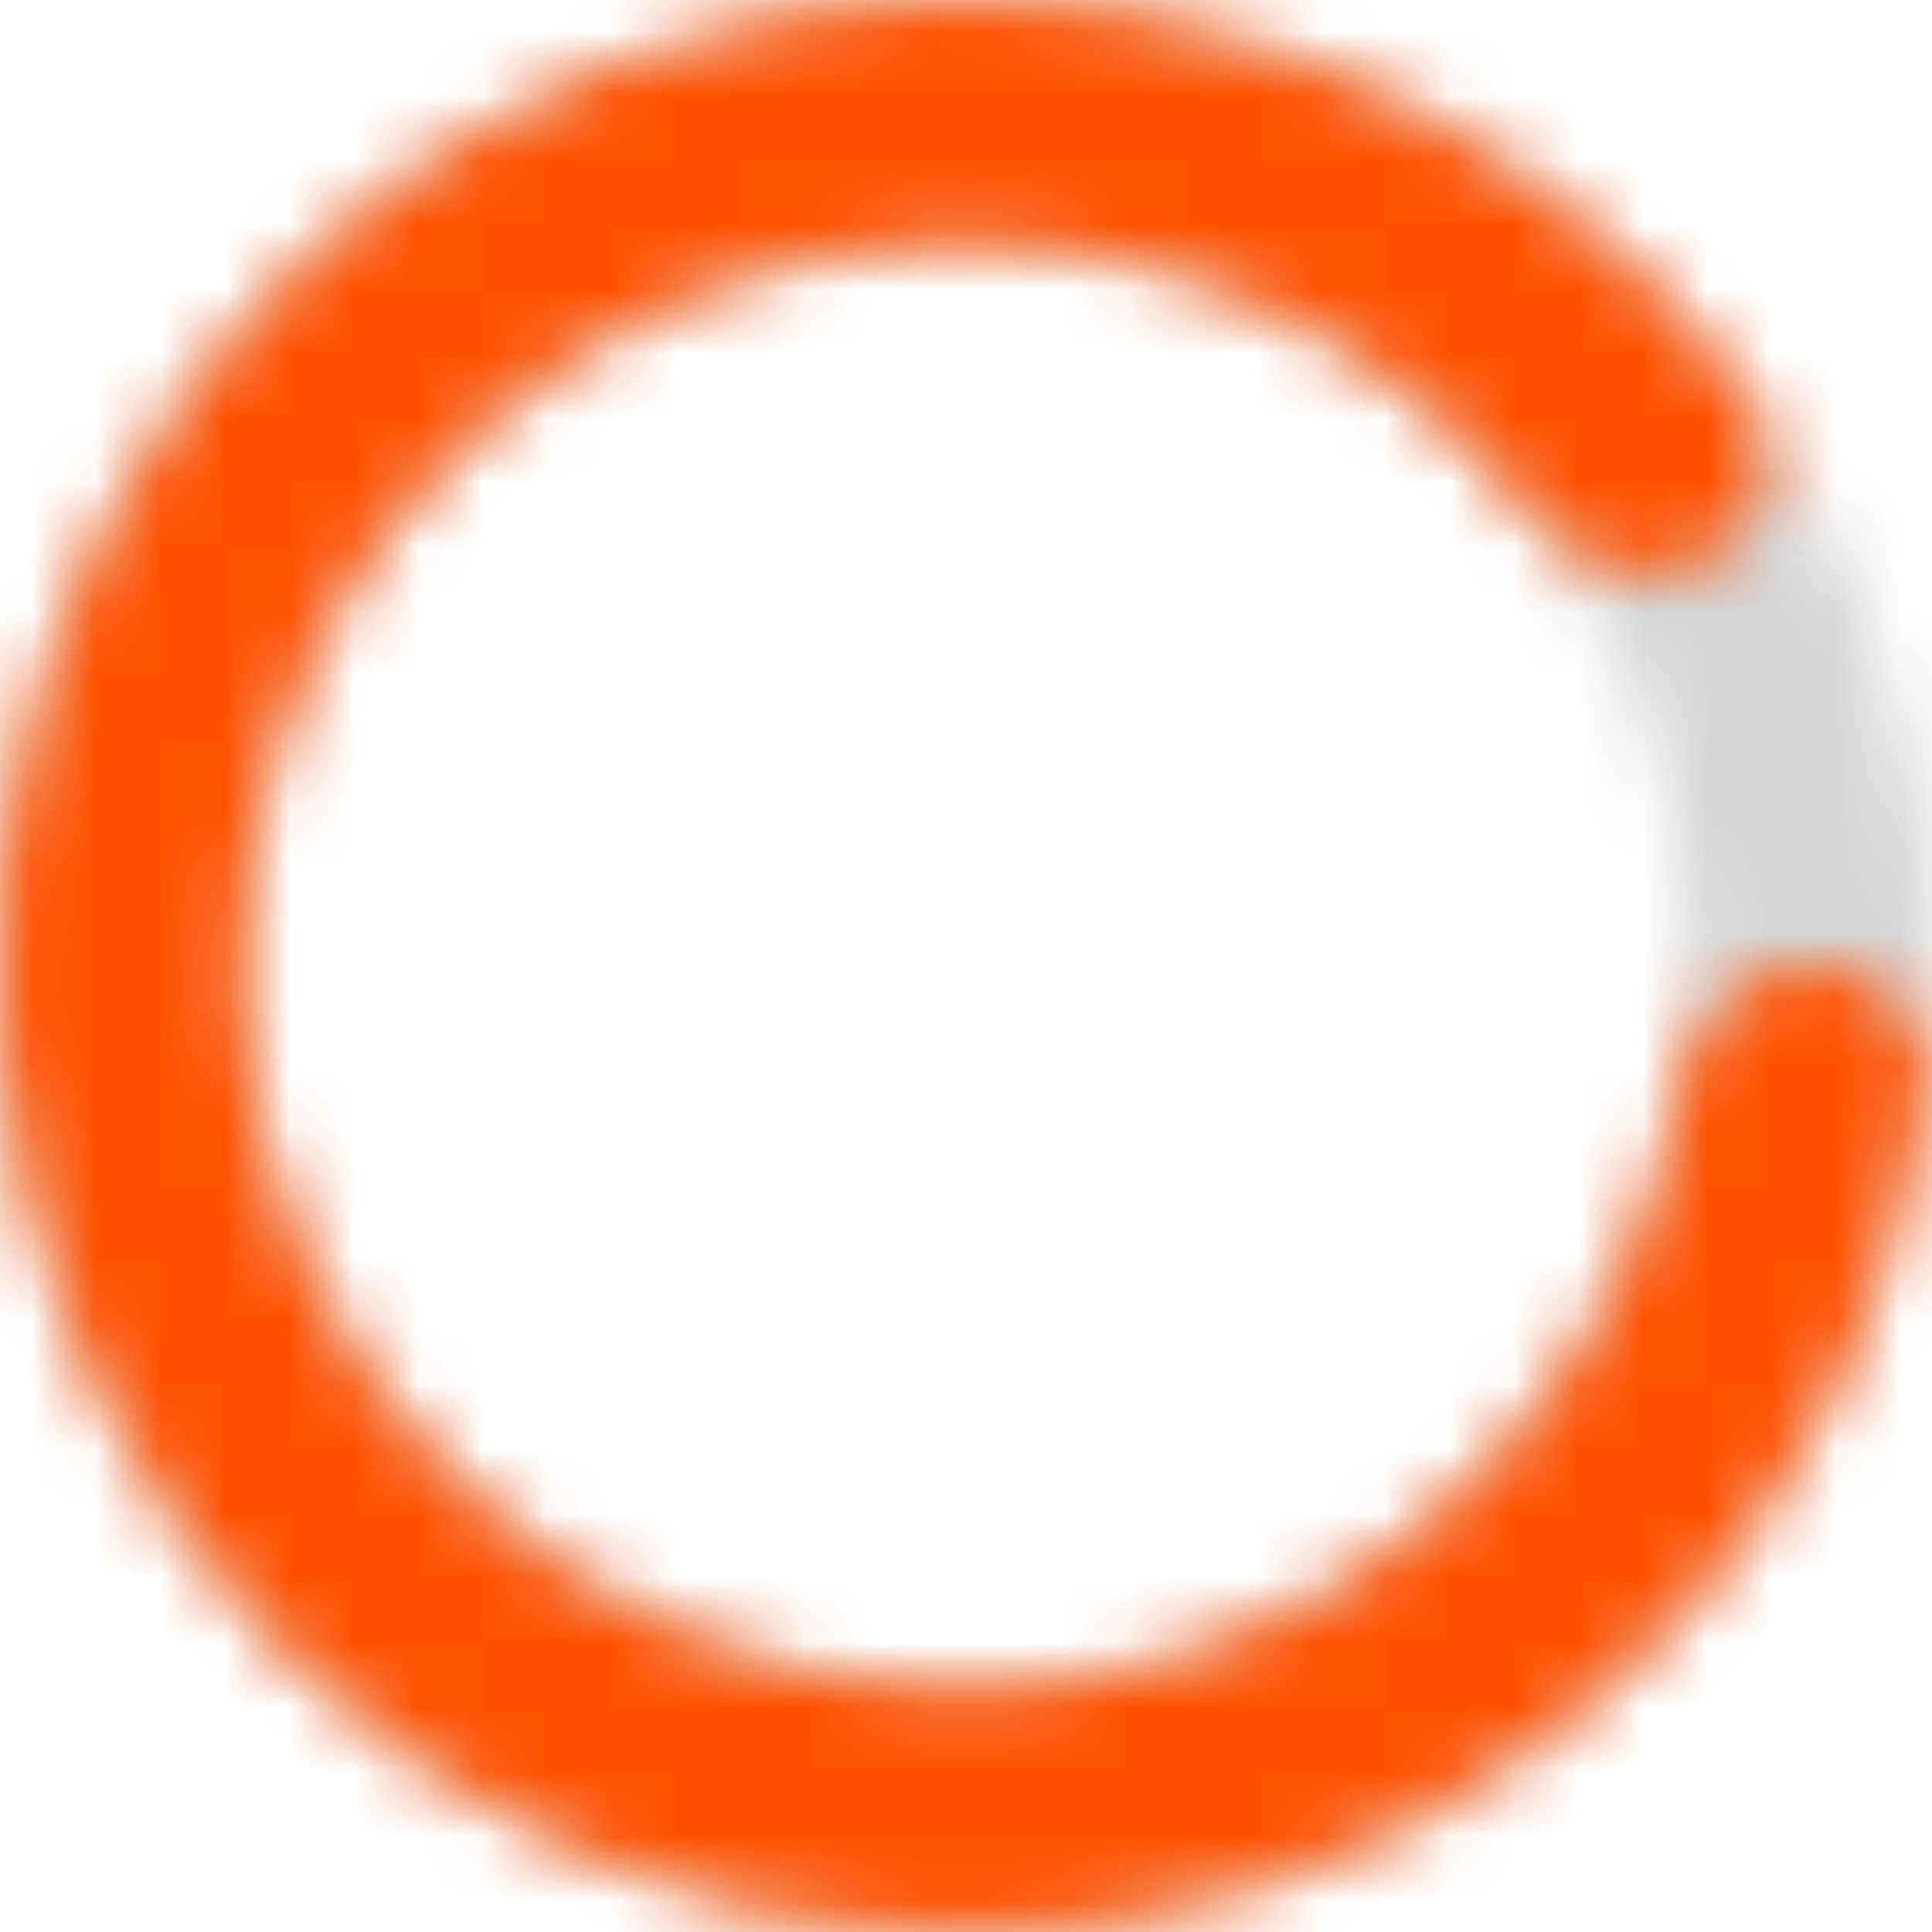 <svg xmlns="http://www.w3.org/2000/svg" fill="none" viewBox="0 0 30 30" height="30" width="30">
<mask fill="white" id="path-1-inside-1_4447_61924">
<path d="M30 15C30 23.284 23.284 30 15 30C6.716 30 0 23.284 0 15C0 6.716 6.716 0 15 0C23.284 0 30 6.716 30 15ZM3.75 15C3.75 21.213 8.787 26.25 15 26.25C21.213 26.25 26.25 21.213 26.25 15C26.25 8.787 21.213 3.75 15 3.75C8.787 3.75 3.75 8.787 3.75 15Z"></path>
</mask>
<path mask="url(#path-1-inside-1_4447_61924)" stroke-width="4" stroke="#D5D5D5" fill="#D9D9D9" d="M30 15C30 23.284 23.284 30 15 30C6.716 30 0 23.284 0 15C0 6.716 6.716 0 15 0C23.284 0 30 6.716 30 15ZM3.75 15C3.75 21.213 8.787 26.25 15 26.25C21.213 26.25 26.25 21.213 26.25 15C26.25 8.787 21.213 3.75 15 3.75C8.787 3.75 3.75 8.787 3.75 15Z"></path>
<mask fill="white" id="path-2-inside-2_4447_61924">
<path d="M28.125 15C29.16 15 30.012 15.843 29.883 16.87C29.509 19.843 28.252 22.651 26.252 24.92C23.836 27.66 20.504 29.424 16.88 29.882C13.256 30.34 9.59 29.459 6.569 27.406C3.548 25.353 1.38 22.268 0.471 18.73C-0.437 15.193 -0.023 11.445 1.635 8.19C3.293 4.936 6.082 2.398 9.478 1.053C12.874 -0.291 16.644 -0.351 20.081 0.887C22.927 1.911 25.382 3.766 27.141 6.191C27.749 7.029 27.409 8.178 26.502 8.677V8.677C25.594 9.176 24.465 8.832 23.823 8.02C22.529 6.384 20.796 5.13 18.811 4.415C16.233 3.487 13.406 3.532 10.859 4.54C8.311 5.548 6.22 7.452 4.976 9.893C3.732 12.334 3.422 15.144 4.103 17.798C4.785 20.451 6.411 22.765 8.677 24.305C10.942 25.845 13.692 26.505 16.41 26.161C19.128 25.818 21.627 24.495 23.439 22.44C24.834 20.857 25.748 18.923 26.094 16.866C26.266 15.845 27.09 15 28.125 15V15Z"></path>
</mask>
<path mask="url(#path-2-inside-2_4447_61924)" stroke-width="4" stroke="#FF5101" fill="#D9D9D9" d="M28.125 15C29.16 15 30.012 15.843 29.883 16.87C29.509 19.843 28.252 22.651 26.252 24.92C23.836 27.66 20.504 29.424 16.88 29.882C13.256 30.34 9.59 29.459 6.569 27.406C3.548 25.353 1.38 22.268 0.471 18.73C-0.437 15.193 -0.023 11.445 1.635 8.19C3.293 4.936 6.082 2.398 9.478 1.053C12.874 -0.291 16.644 -0.351 20.081 0.887C22.927 1.911 25.382 3.766 27.141 6.191C27.749 7.029 27.409 8.178 26.502 8.677V8.677C25.594 9.176 24.465 8.832 23.823 8.02C22.529 6.384 20.796 5.13 18.811 4.415C16.233 3.487 13.406 3.532 10.859 4.54C8.311 5.548 6.22 7.452 4.976 9.893C3.732 12.334 3.422 15.144 4.103 17.798C4.785 20.451 6.411 22.765 8.677 24.305C10.942 25.845 13.692 26.505 16.41 26.161C19.128 25.818 21.627 24.495 23.439 22.44C24.834 20.857 25.748 18.923 26.094 16.866C26.266 15.845 27.09 15 28.125 15V15Z"></path>
</svg>
